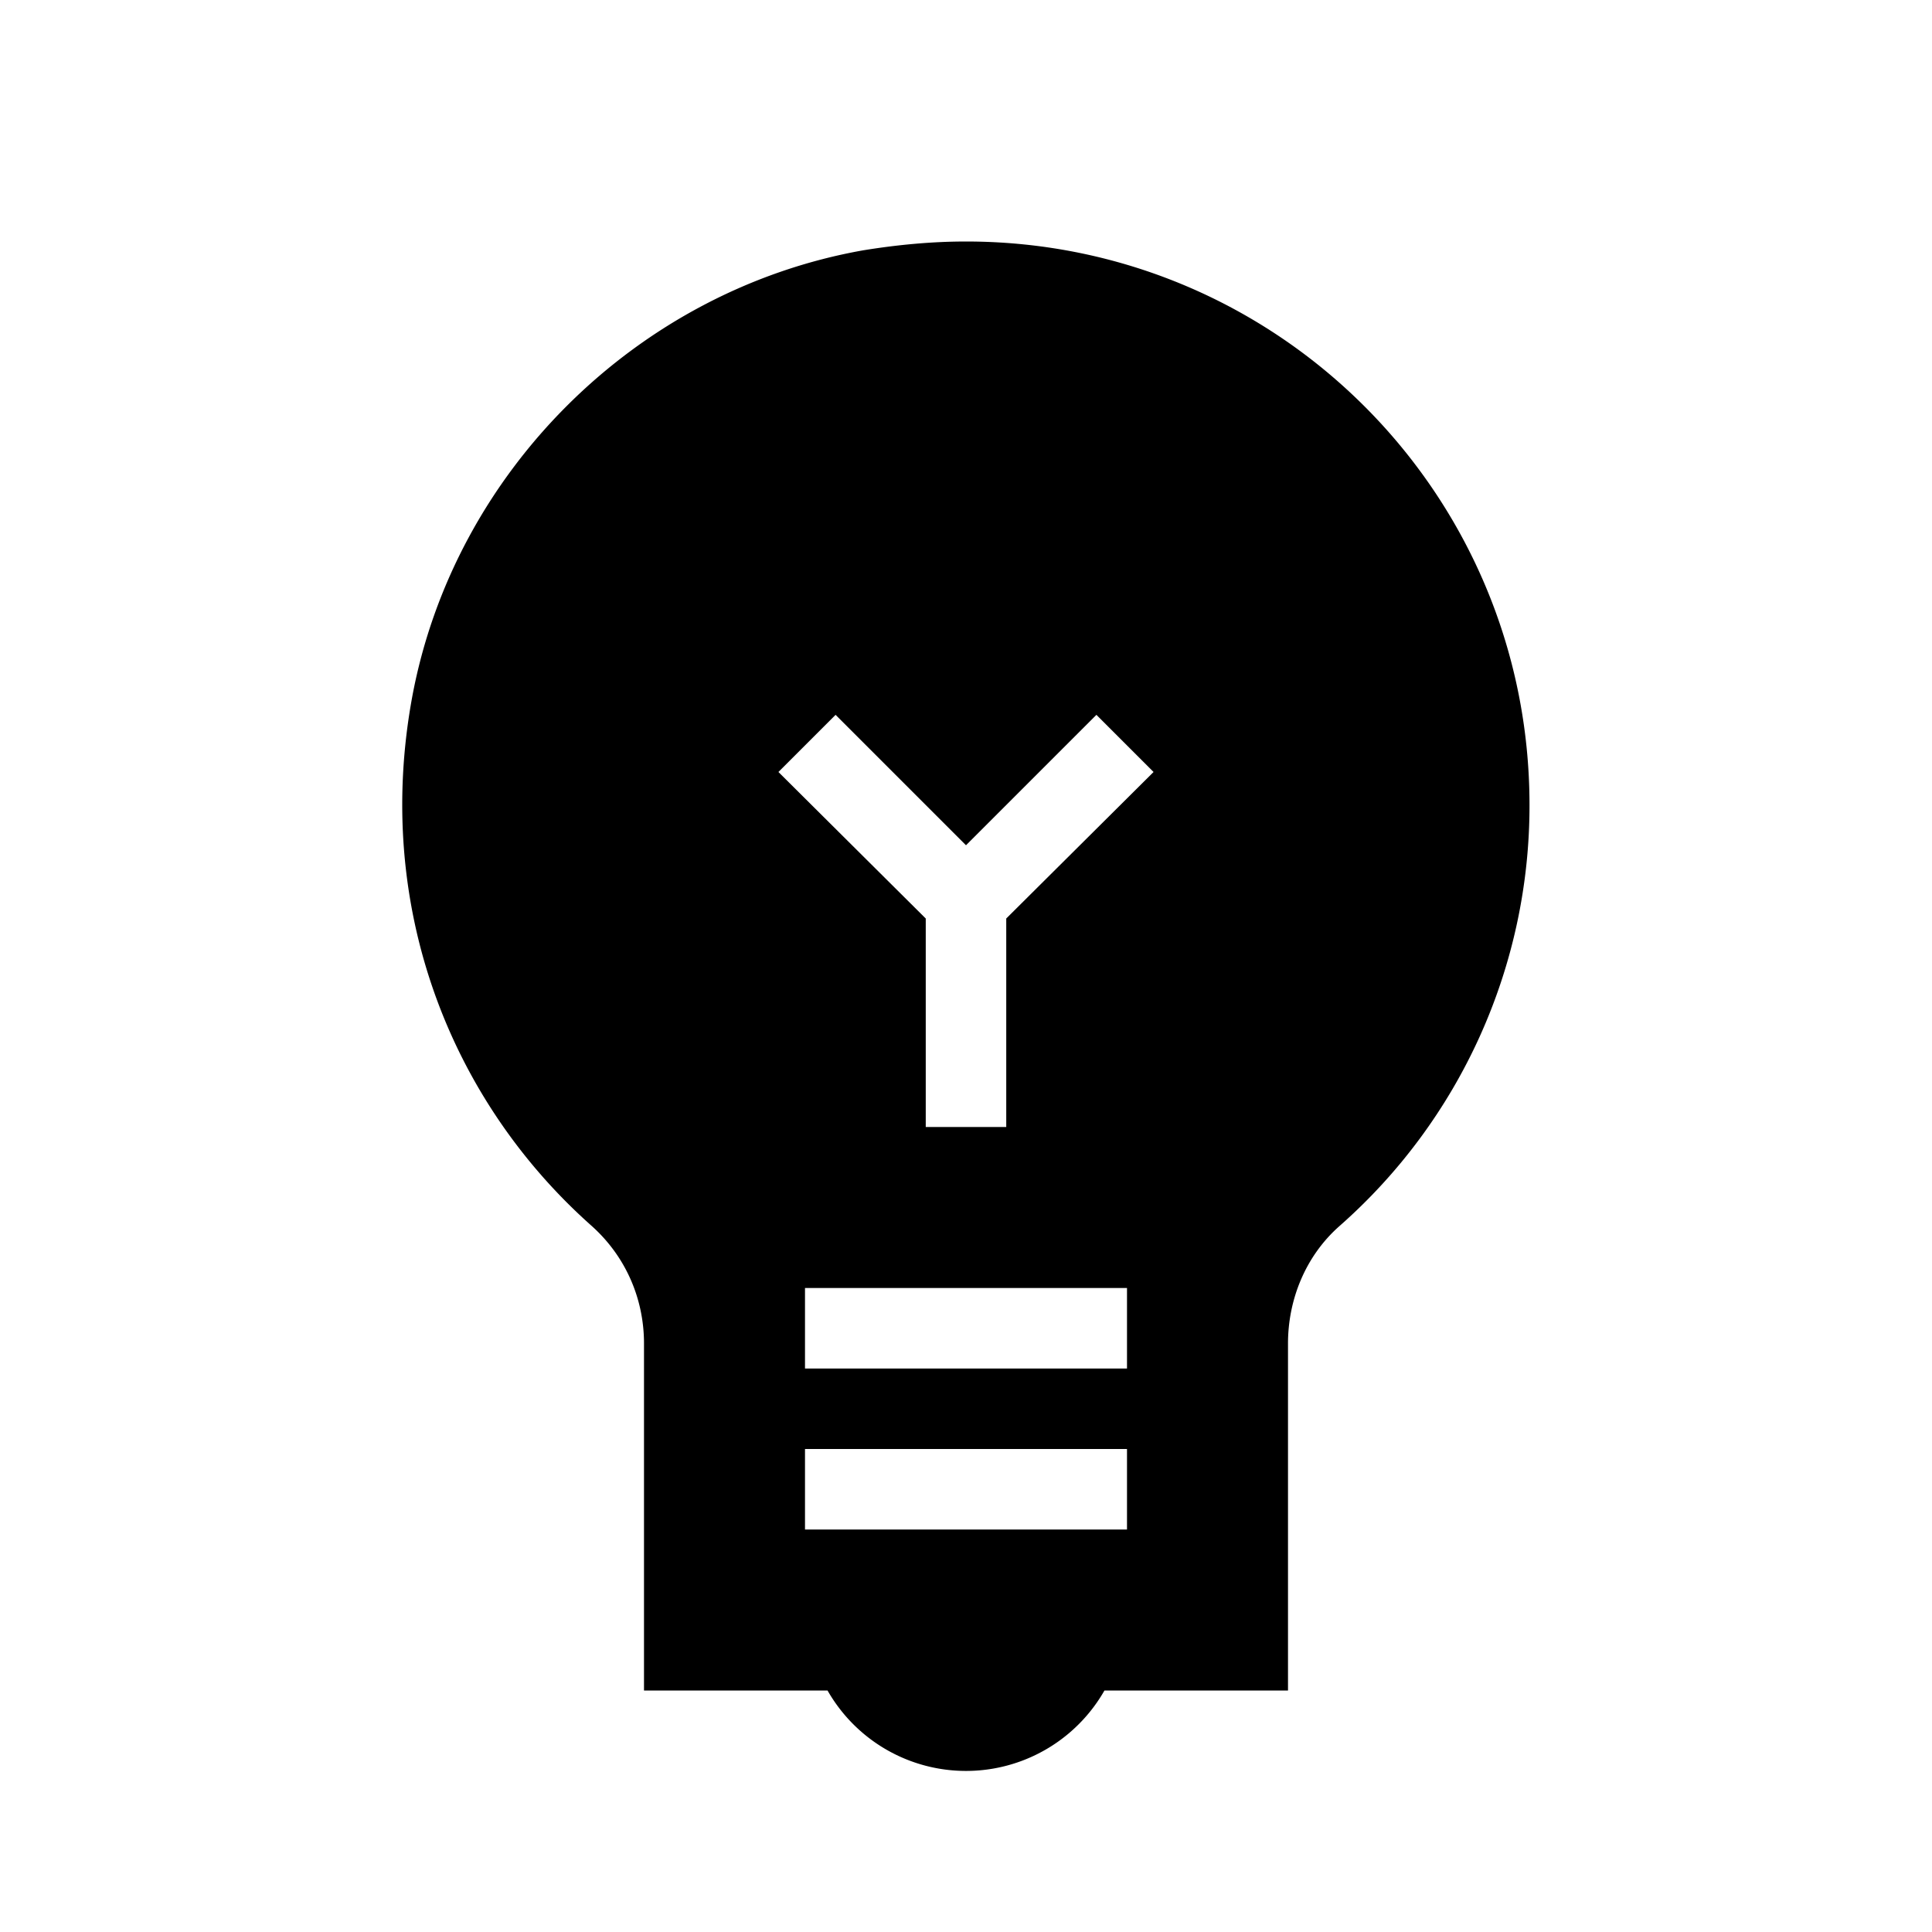 <svg xmlns="http://www.w3.org/2000/svg" width="24" height="24" viewBox="0 0 24 24"><path d="M12 3c-.42 0-.85.04-1.28.11c-2.81.5-5.08 2.75-5.6 5.55c-.48 2.61.48 5.01 2.22 6.56c.43.38.66.91.66 1.47V21h2.28a1.98 1.98 0 0 0 3.44 0H16v-4.31c0-.55.22-1.09.64-1.46A6.956 6.956 0 0 0 19 10c0-3.87-3.13-7-7-7zm2 16h-4v-1h4v1zm0-2h-4v-1h4v1zm-1.5-5.59V14h-1v-2.59L9.67 9.59l.71-.71L12 10.5l1.62-1.62l.71.71l-1.83 1.82z"/></svg>